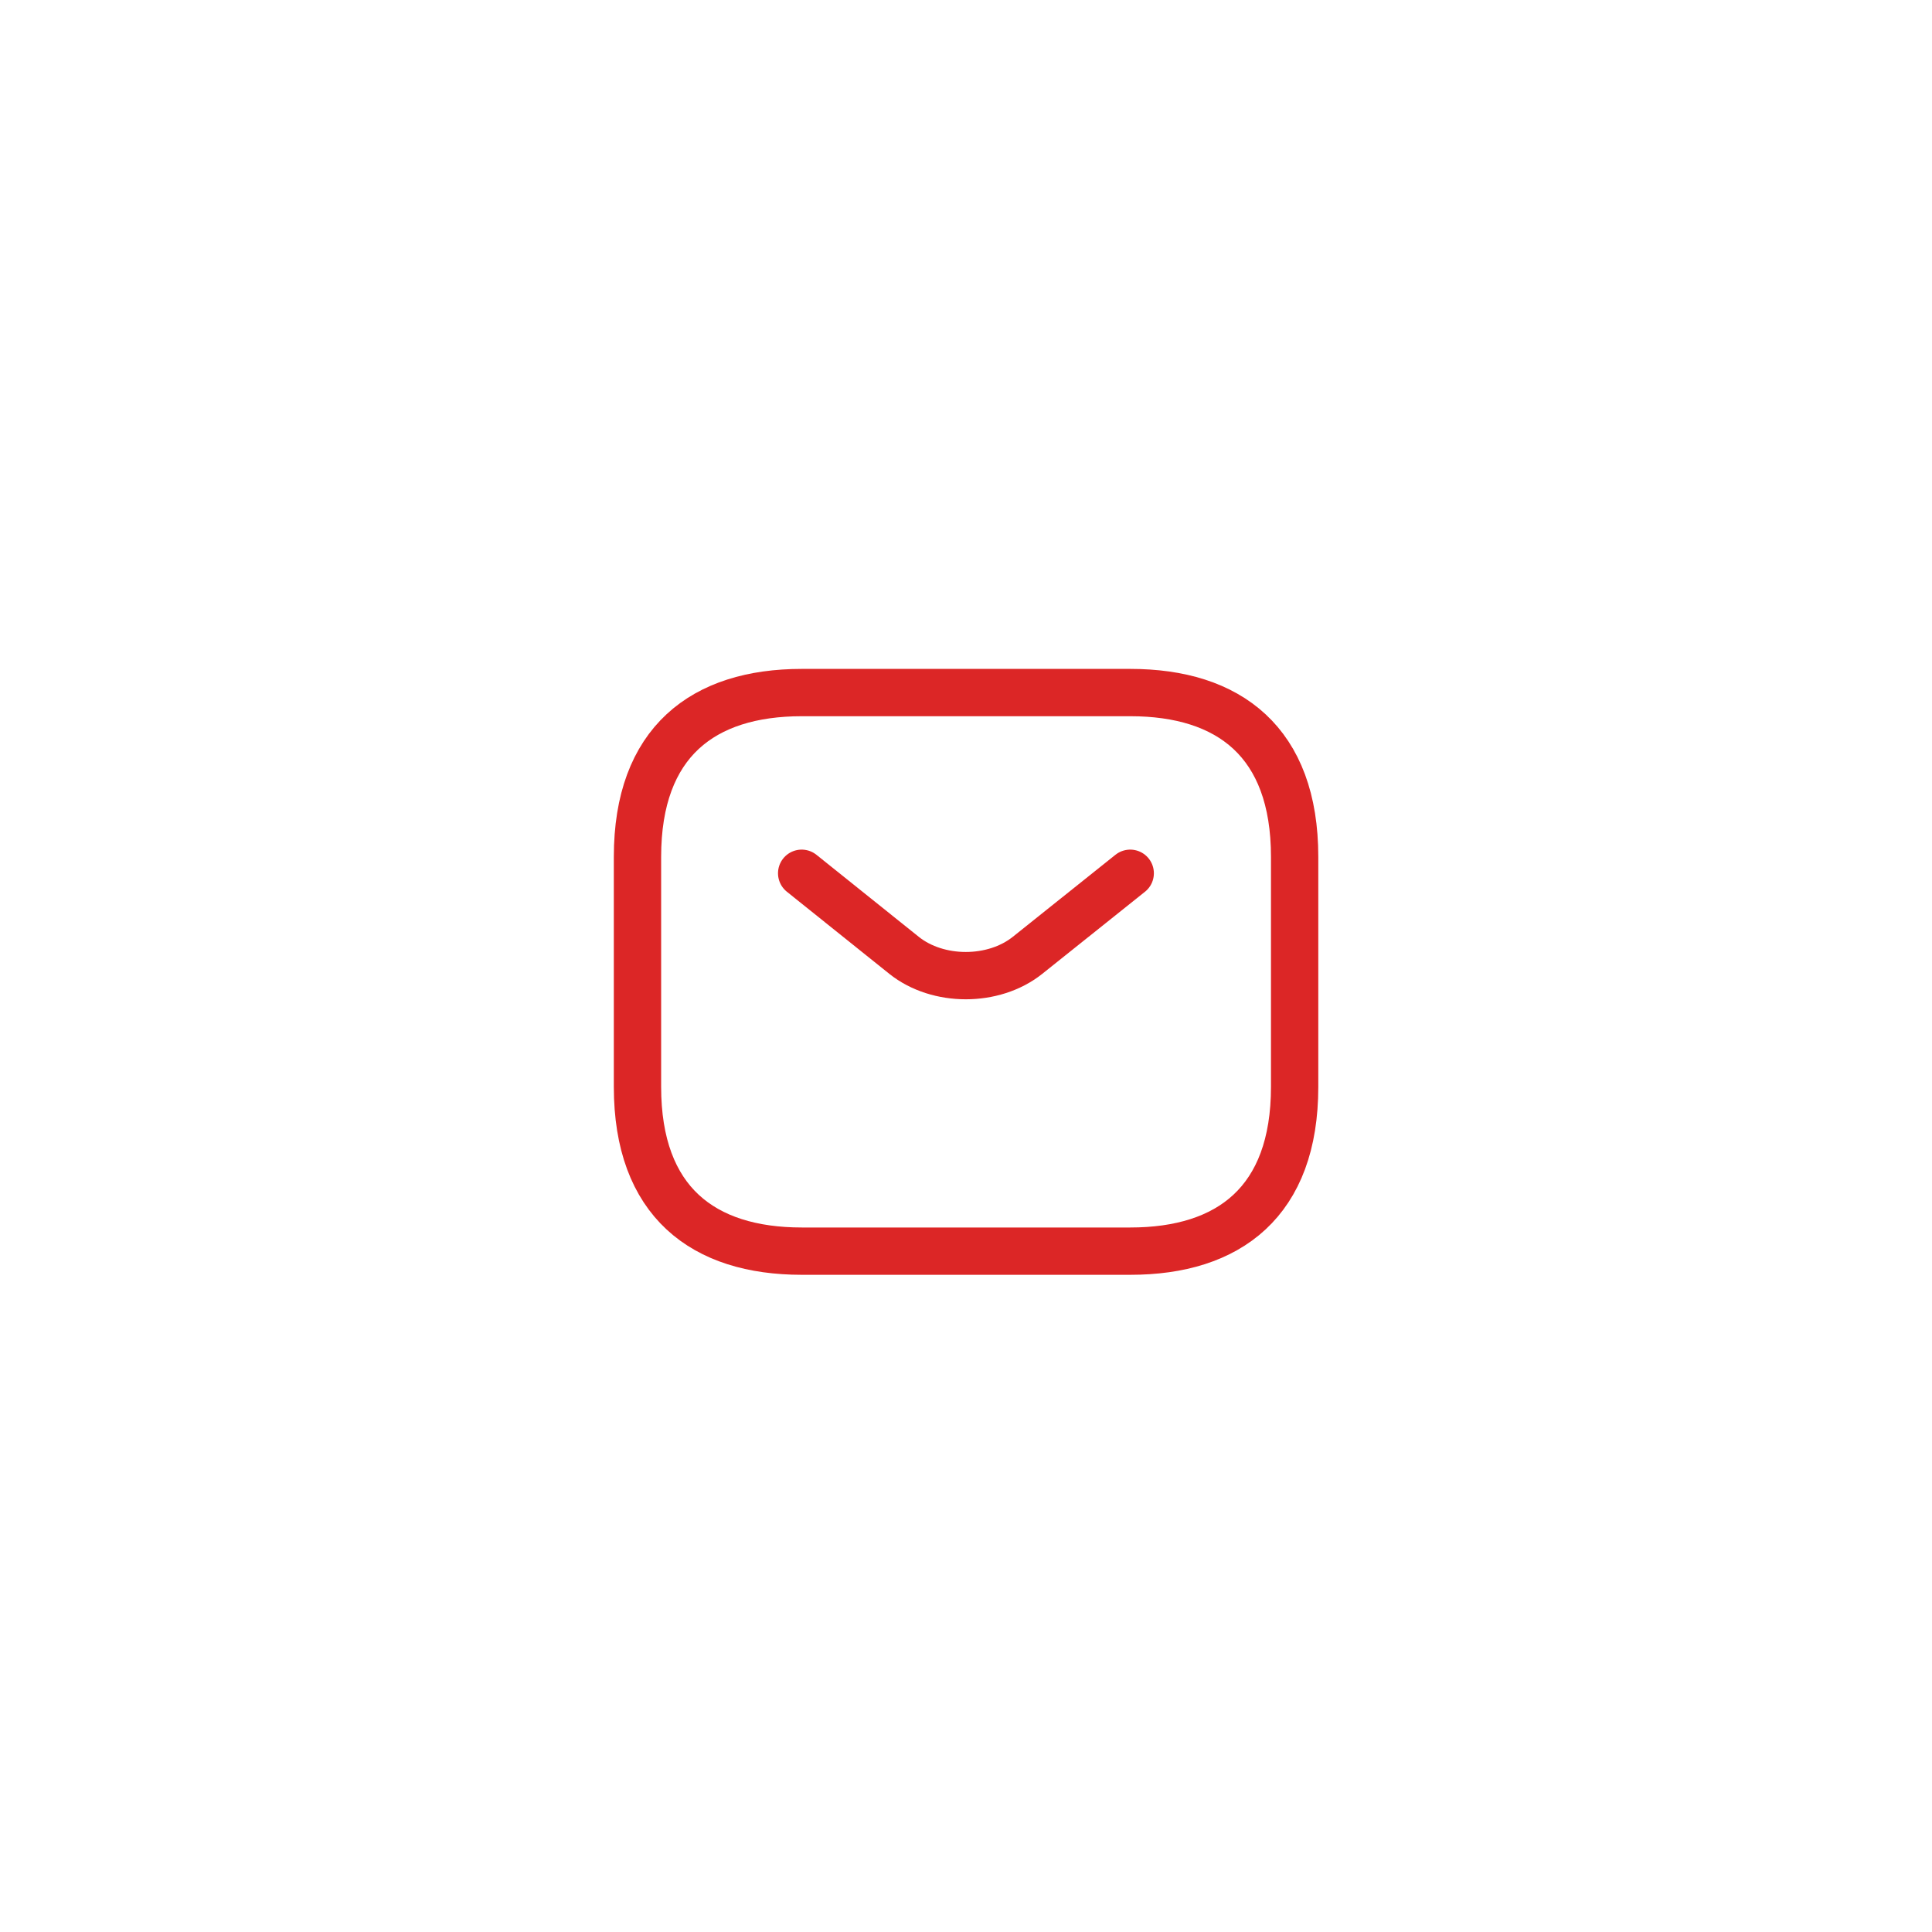 <svg width="49" height="49" viewBox="0 0 49 49" fill="none" xmlns="http://www.w3.org/2000/svg">
<path d="M28.668 31.732H20.335C17.835 31.732 16.168 30.482 16.168 27.565V21.732C16.168 18.815 17.835 17.565 20.335 17.565H28.668C31.168 17.565 32.835 18.815 32.835 21.732V27.565C32.835 30.482 31.168 31.732 28.668 31.732Z" stroke="#DC2626" stroke-width="1.2" stroke-miterlimit="10" stroke-linecap="round" stroke-linejoin="round"/>
<path d="M28.665 22.148L26.057 24.232C25.199 24.915 23.79 24.915 22.932 24.232L20.332 22.148" stroke="#DC2626" stroke-width="1.2" stroke-miterlimit="10" stroke-linecap="round" stroke-linejoin="round"/>
</svg>
